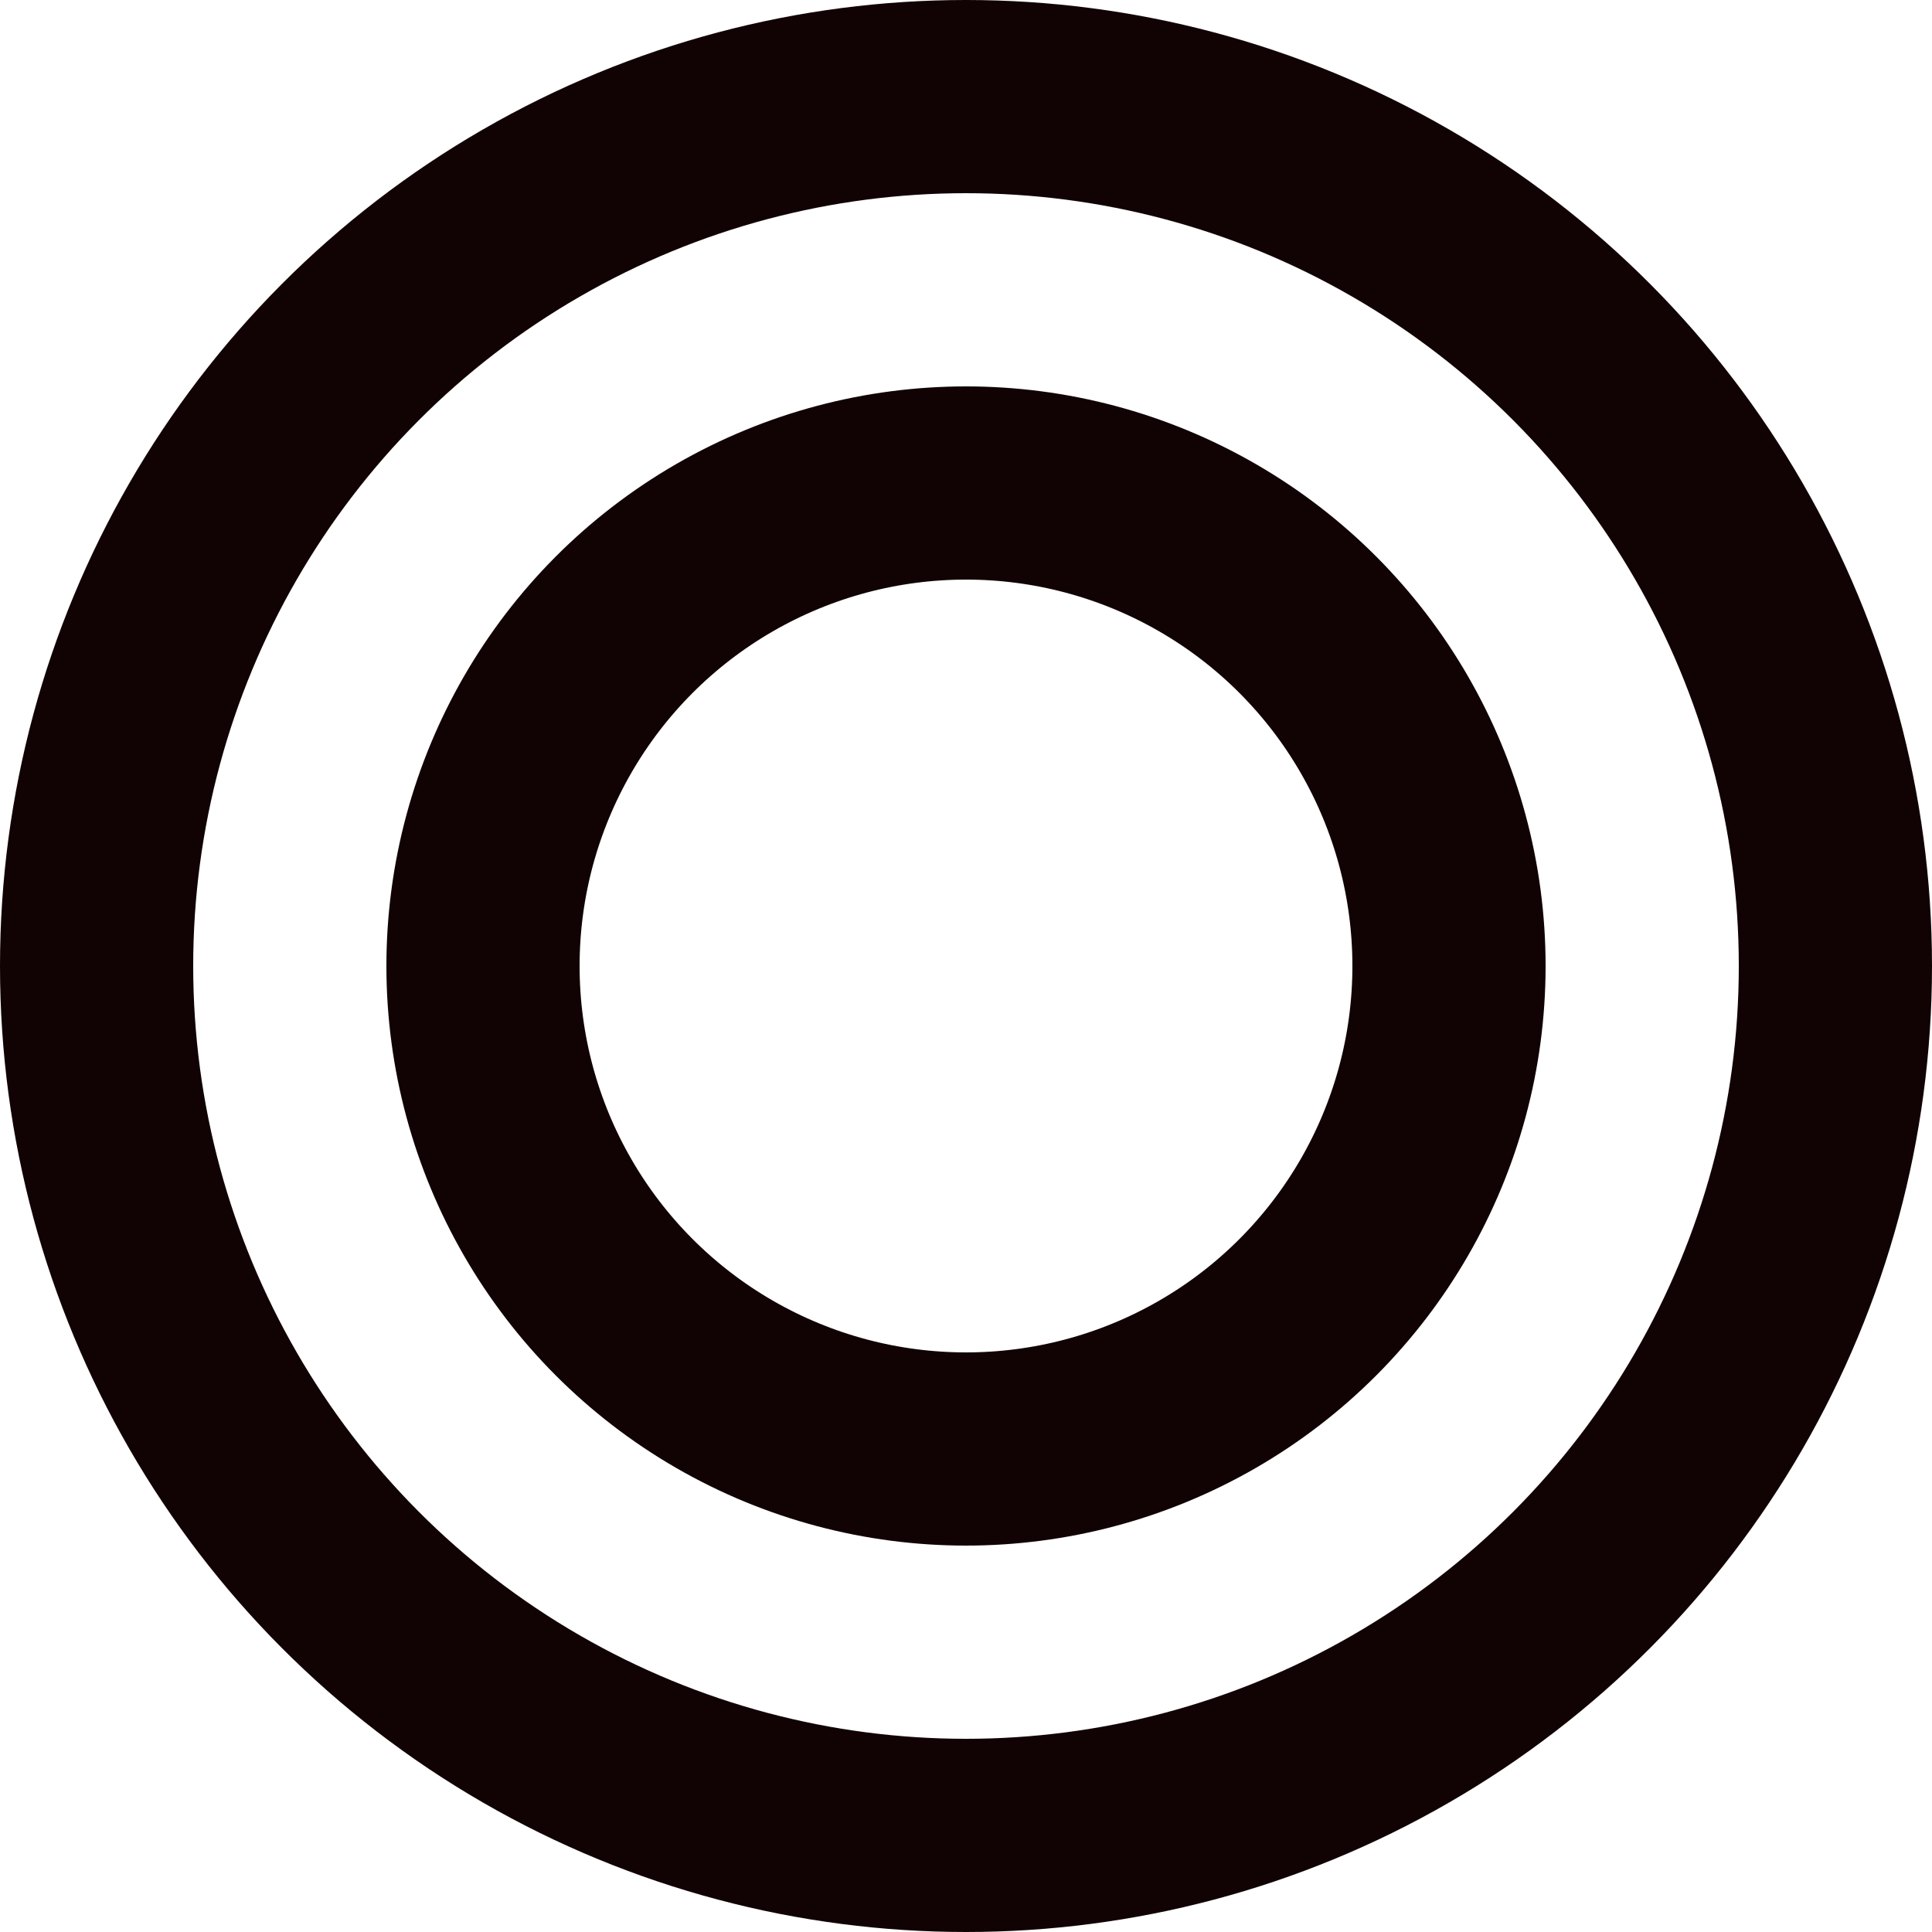 <svg xmlns="http://www.w3.org/2000/svg" width="20" height="20" viewBox="0 0 20 20">
  <g id="Group_91" data-name="Group 91" transform="translate(-869 -183)">
    <g id="Group_90" data-name="Group 90">
      <g id="Ellipse_45" data-name="Ellipse 45" transform="translate(869 183)" fill="none" stroke="#110304" stroke-width="2">
        <circle cx="10" cy="10" r="10" stroke="none"/>
        <circle cx="10" cy="10" r="9" fill="none"/>
      </g>
    </g>
    <g id="Ellipse_46" data-name="Ellipse 46" transform="translate(873 187)" fill="none" stroke="#110304" stroke-width="2">
      <circle cx="6" cy="6" r="6" stroke="none"/>
      <circle cx="6" cy="6" r="5" fill="none"/>
    </g>
  </g>
</svg>
